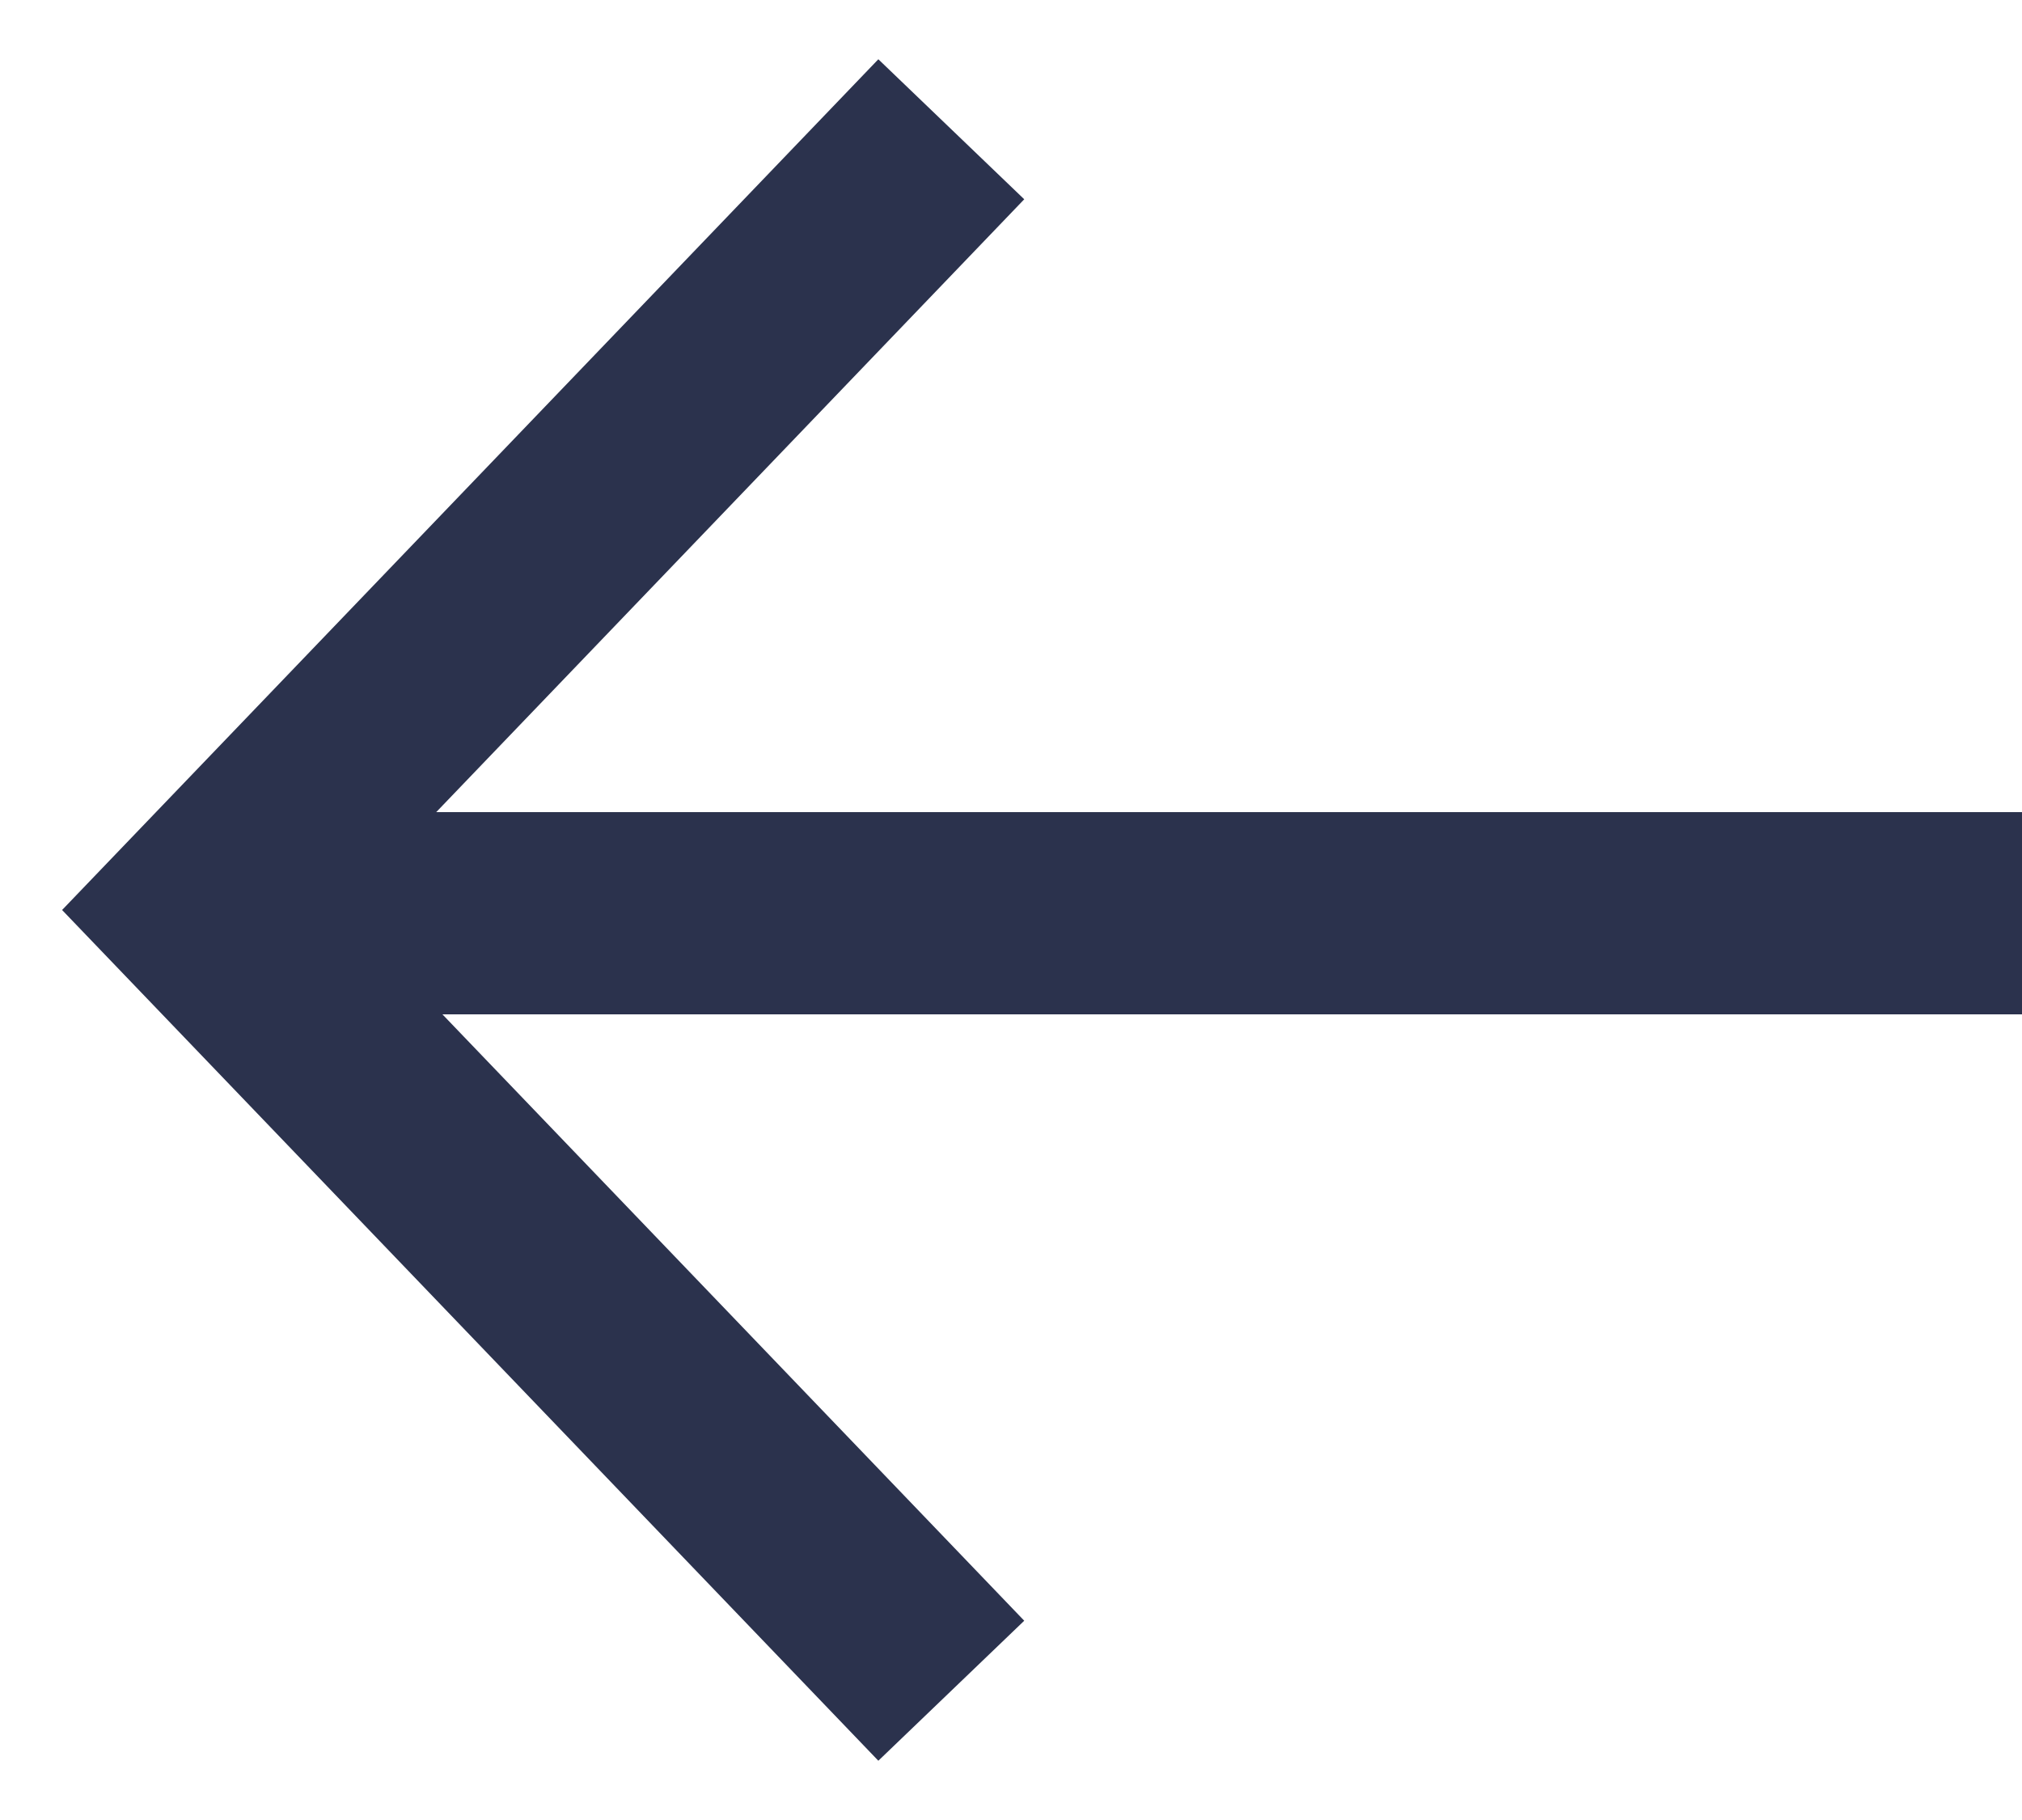 <svg width="20" height="18" viewBox="0 0 20 18" fill="none" xmlns="http://www.w3.org/2000/svg">
<path d="M8.717 2L2 9L8.717 16M3.267 9.032H19" stroke="#2B324D" stroke-width="2" stroke-linecap="square"/>
</svg>

